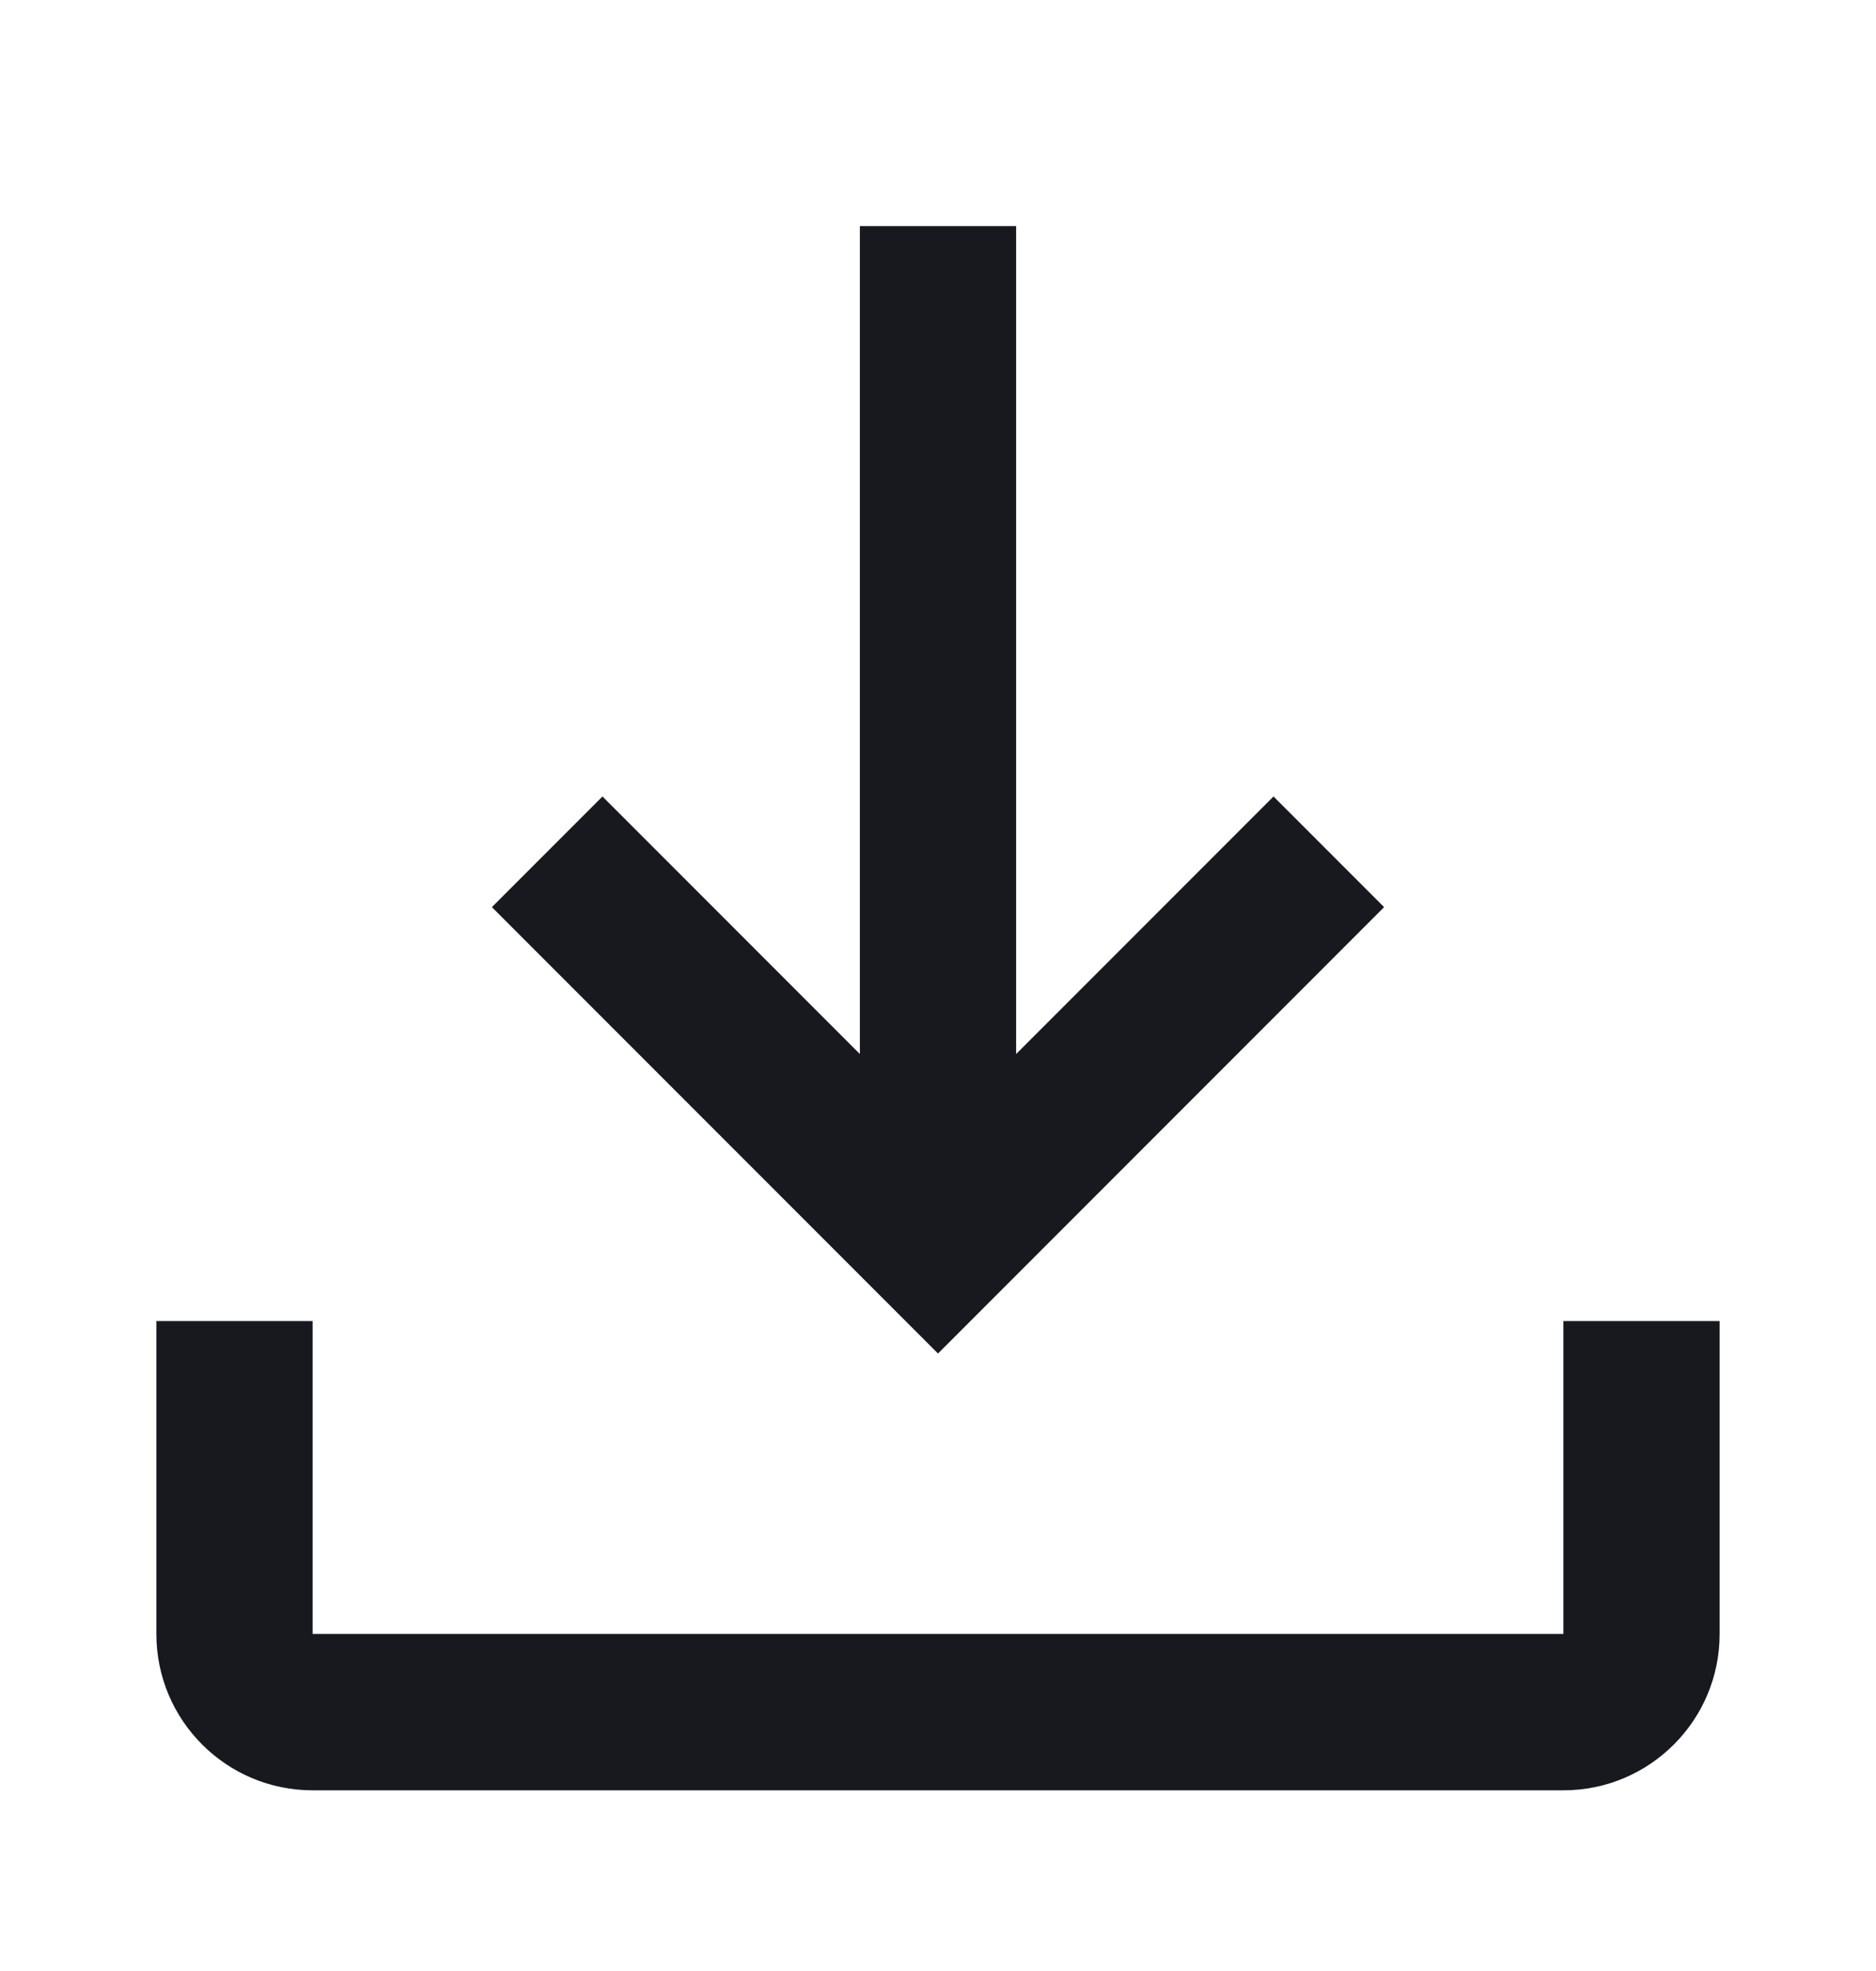 <svg width="20" height="21" viewBox="0 0 20 21" fill="none" xmlns="http://www.w3.org/2000/svg">
<path fill-rule="evenodd" clip-rule="evenodd" d="M13.577 8.486L10.833 11.23V2.409H9.167V11.23L6.423 8.486L5.244 9.665L10 14.421L14.756 9.665L13.577 8.486ZM18.333 17.409V14.075H16.667V17.409H3.333V14.075H1.667V17.409C1.667 18.329 2.413 19.075 3.333 19.075H16.667C17.587 19.075 18.333 18.329 18.333 17.409Z" fill="#18191F"/>
</svg>
